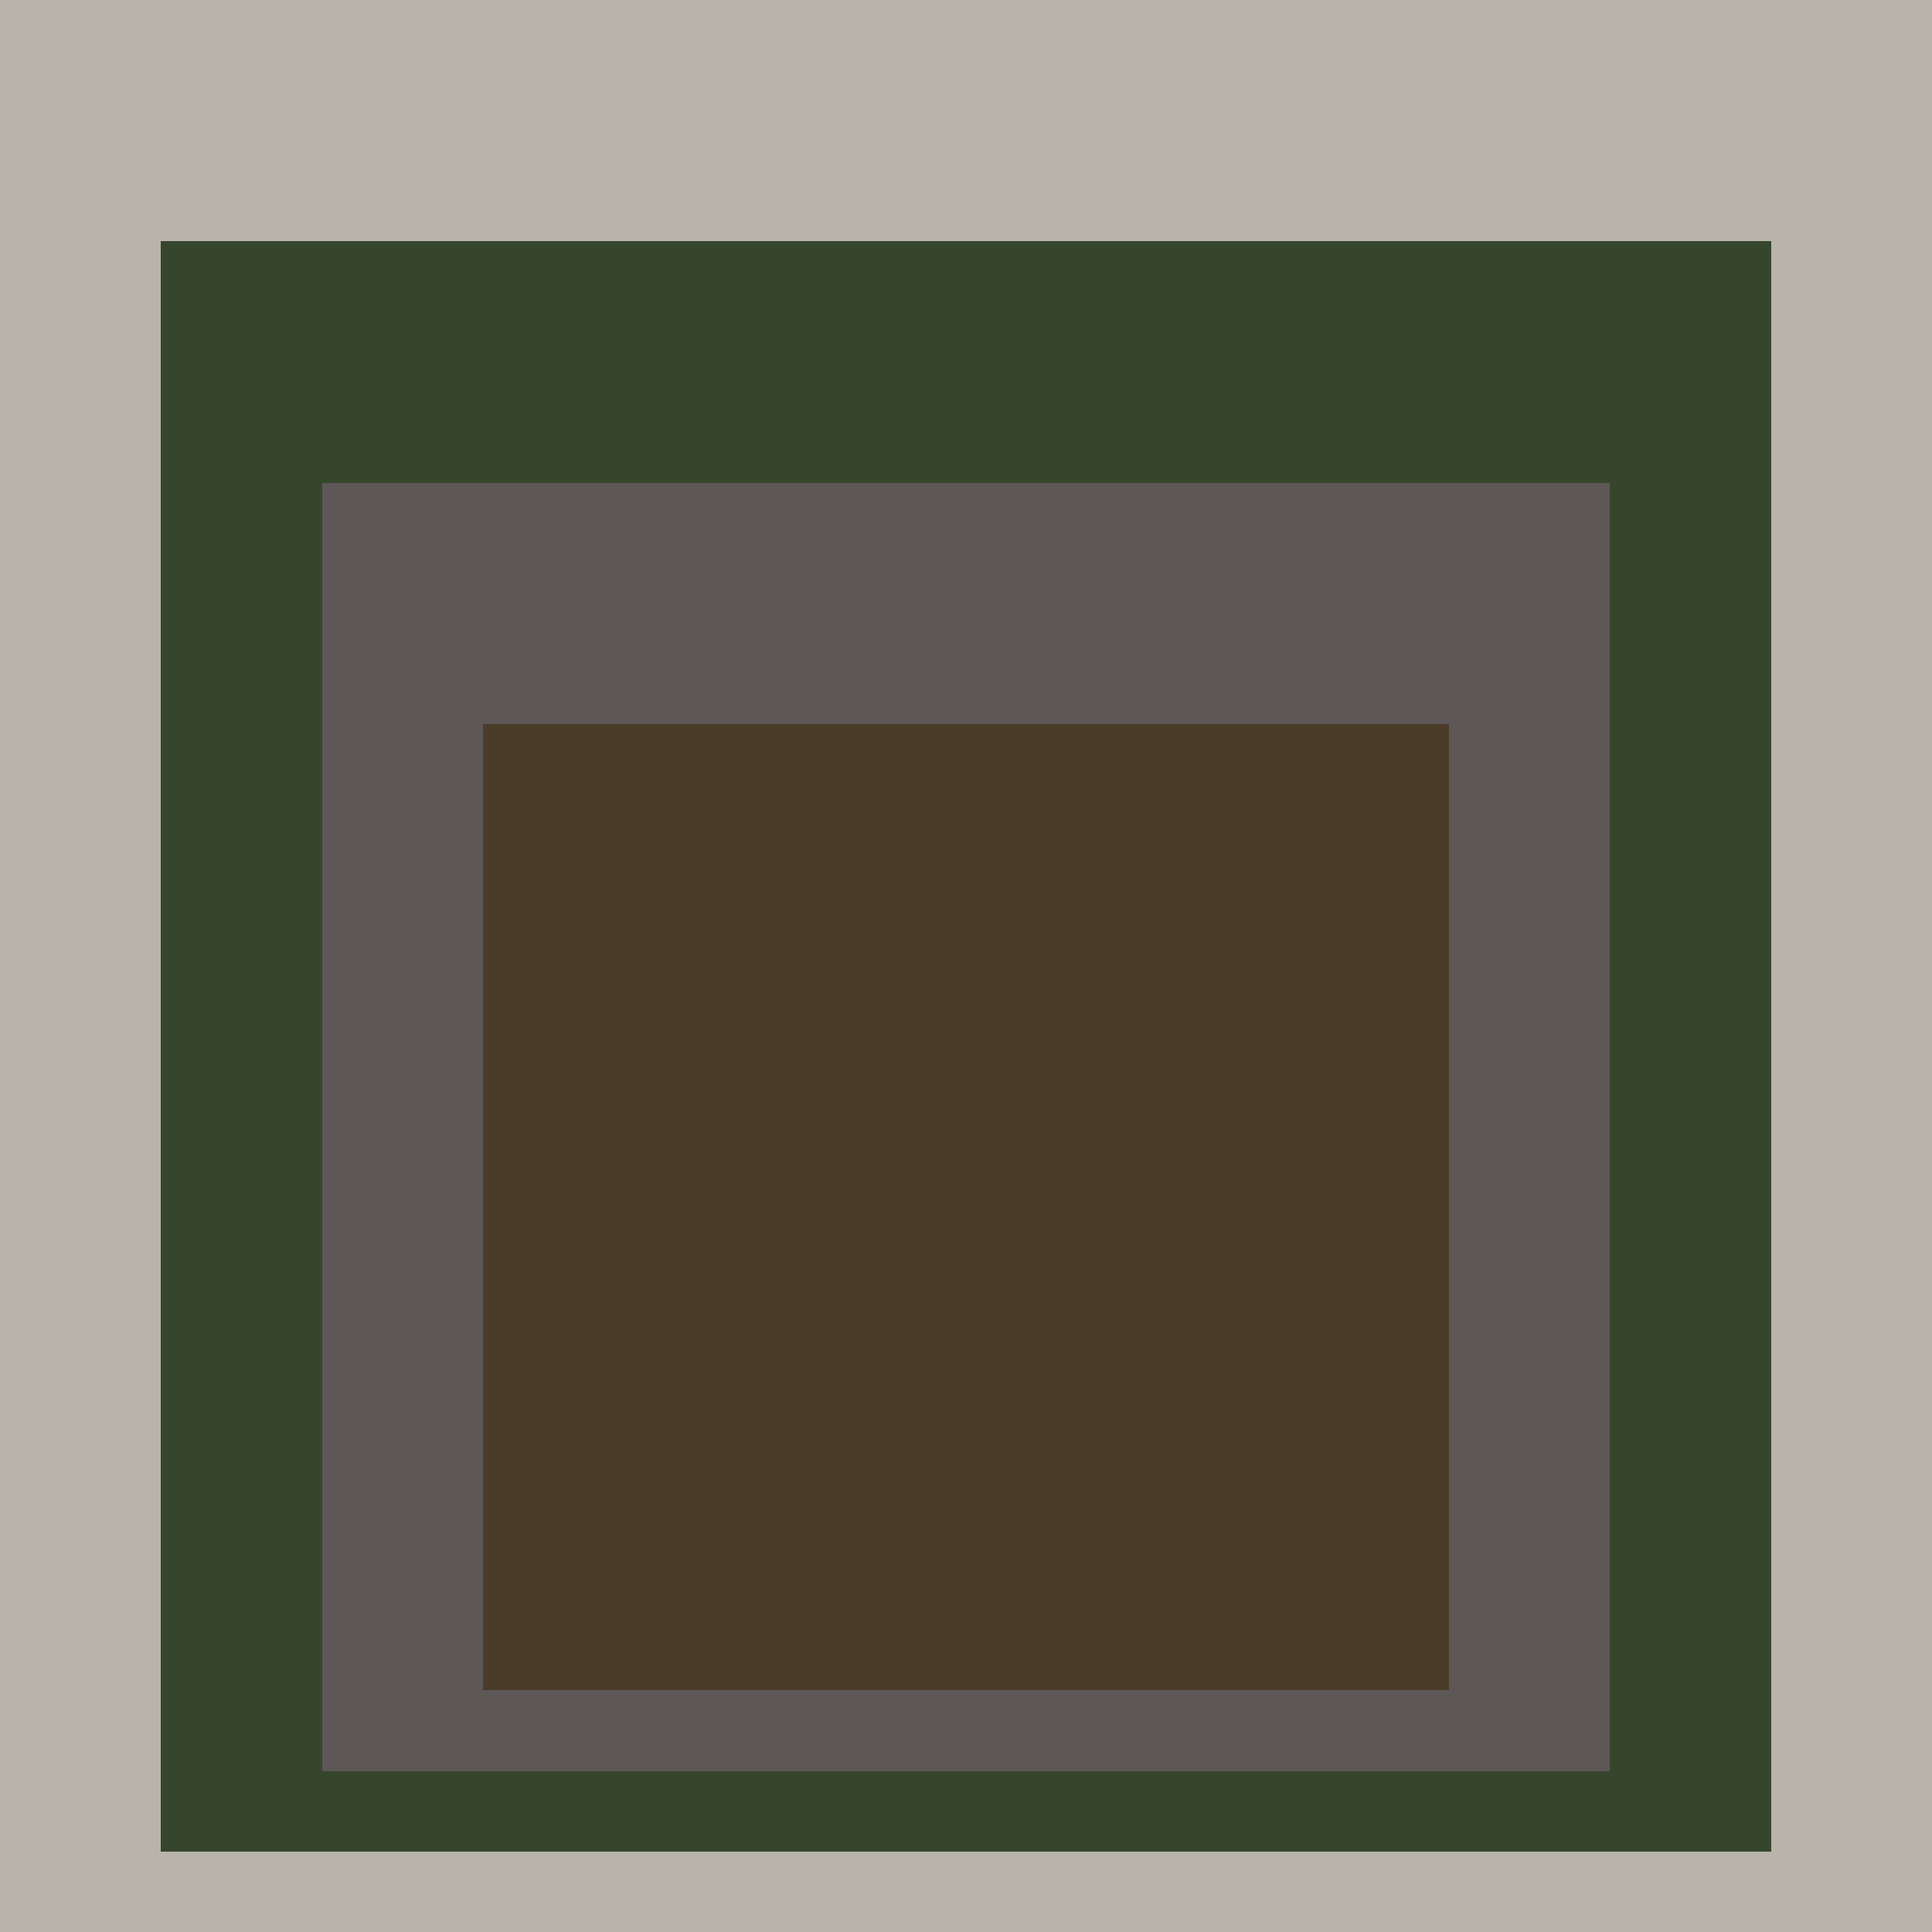 <svg class="big visible" width="1200" height="1200" shape-rendering="crispEdges" viewBox="0 0 24 24" version="1.1" xmlns="http://www.w3.org/2000/svg"><rect class="b" width="24" height="24" x="0" y="0" fill="#b8b4ac" /><rect class="b" width="20" height="20" x="2" y="3" fill="#36462d" /><rect class="b" width="16" height="16" x="4" y="6" fill="#5e5757" /><rect class="b" width="12" height="12" x="6" y="9" fill="#4b3c2a" /></svg>